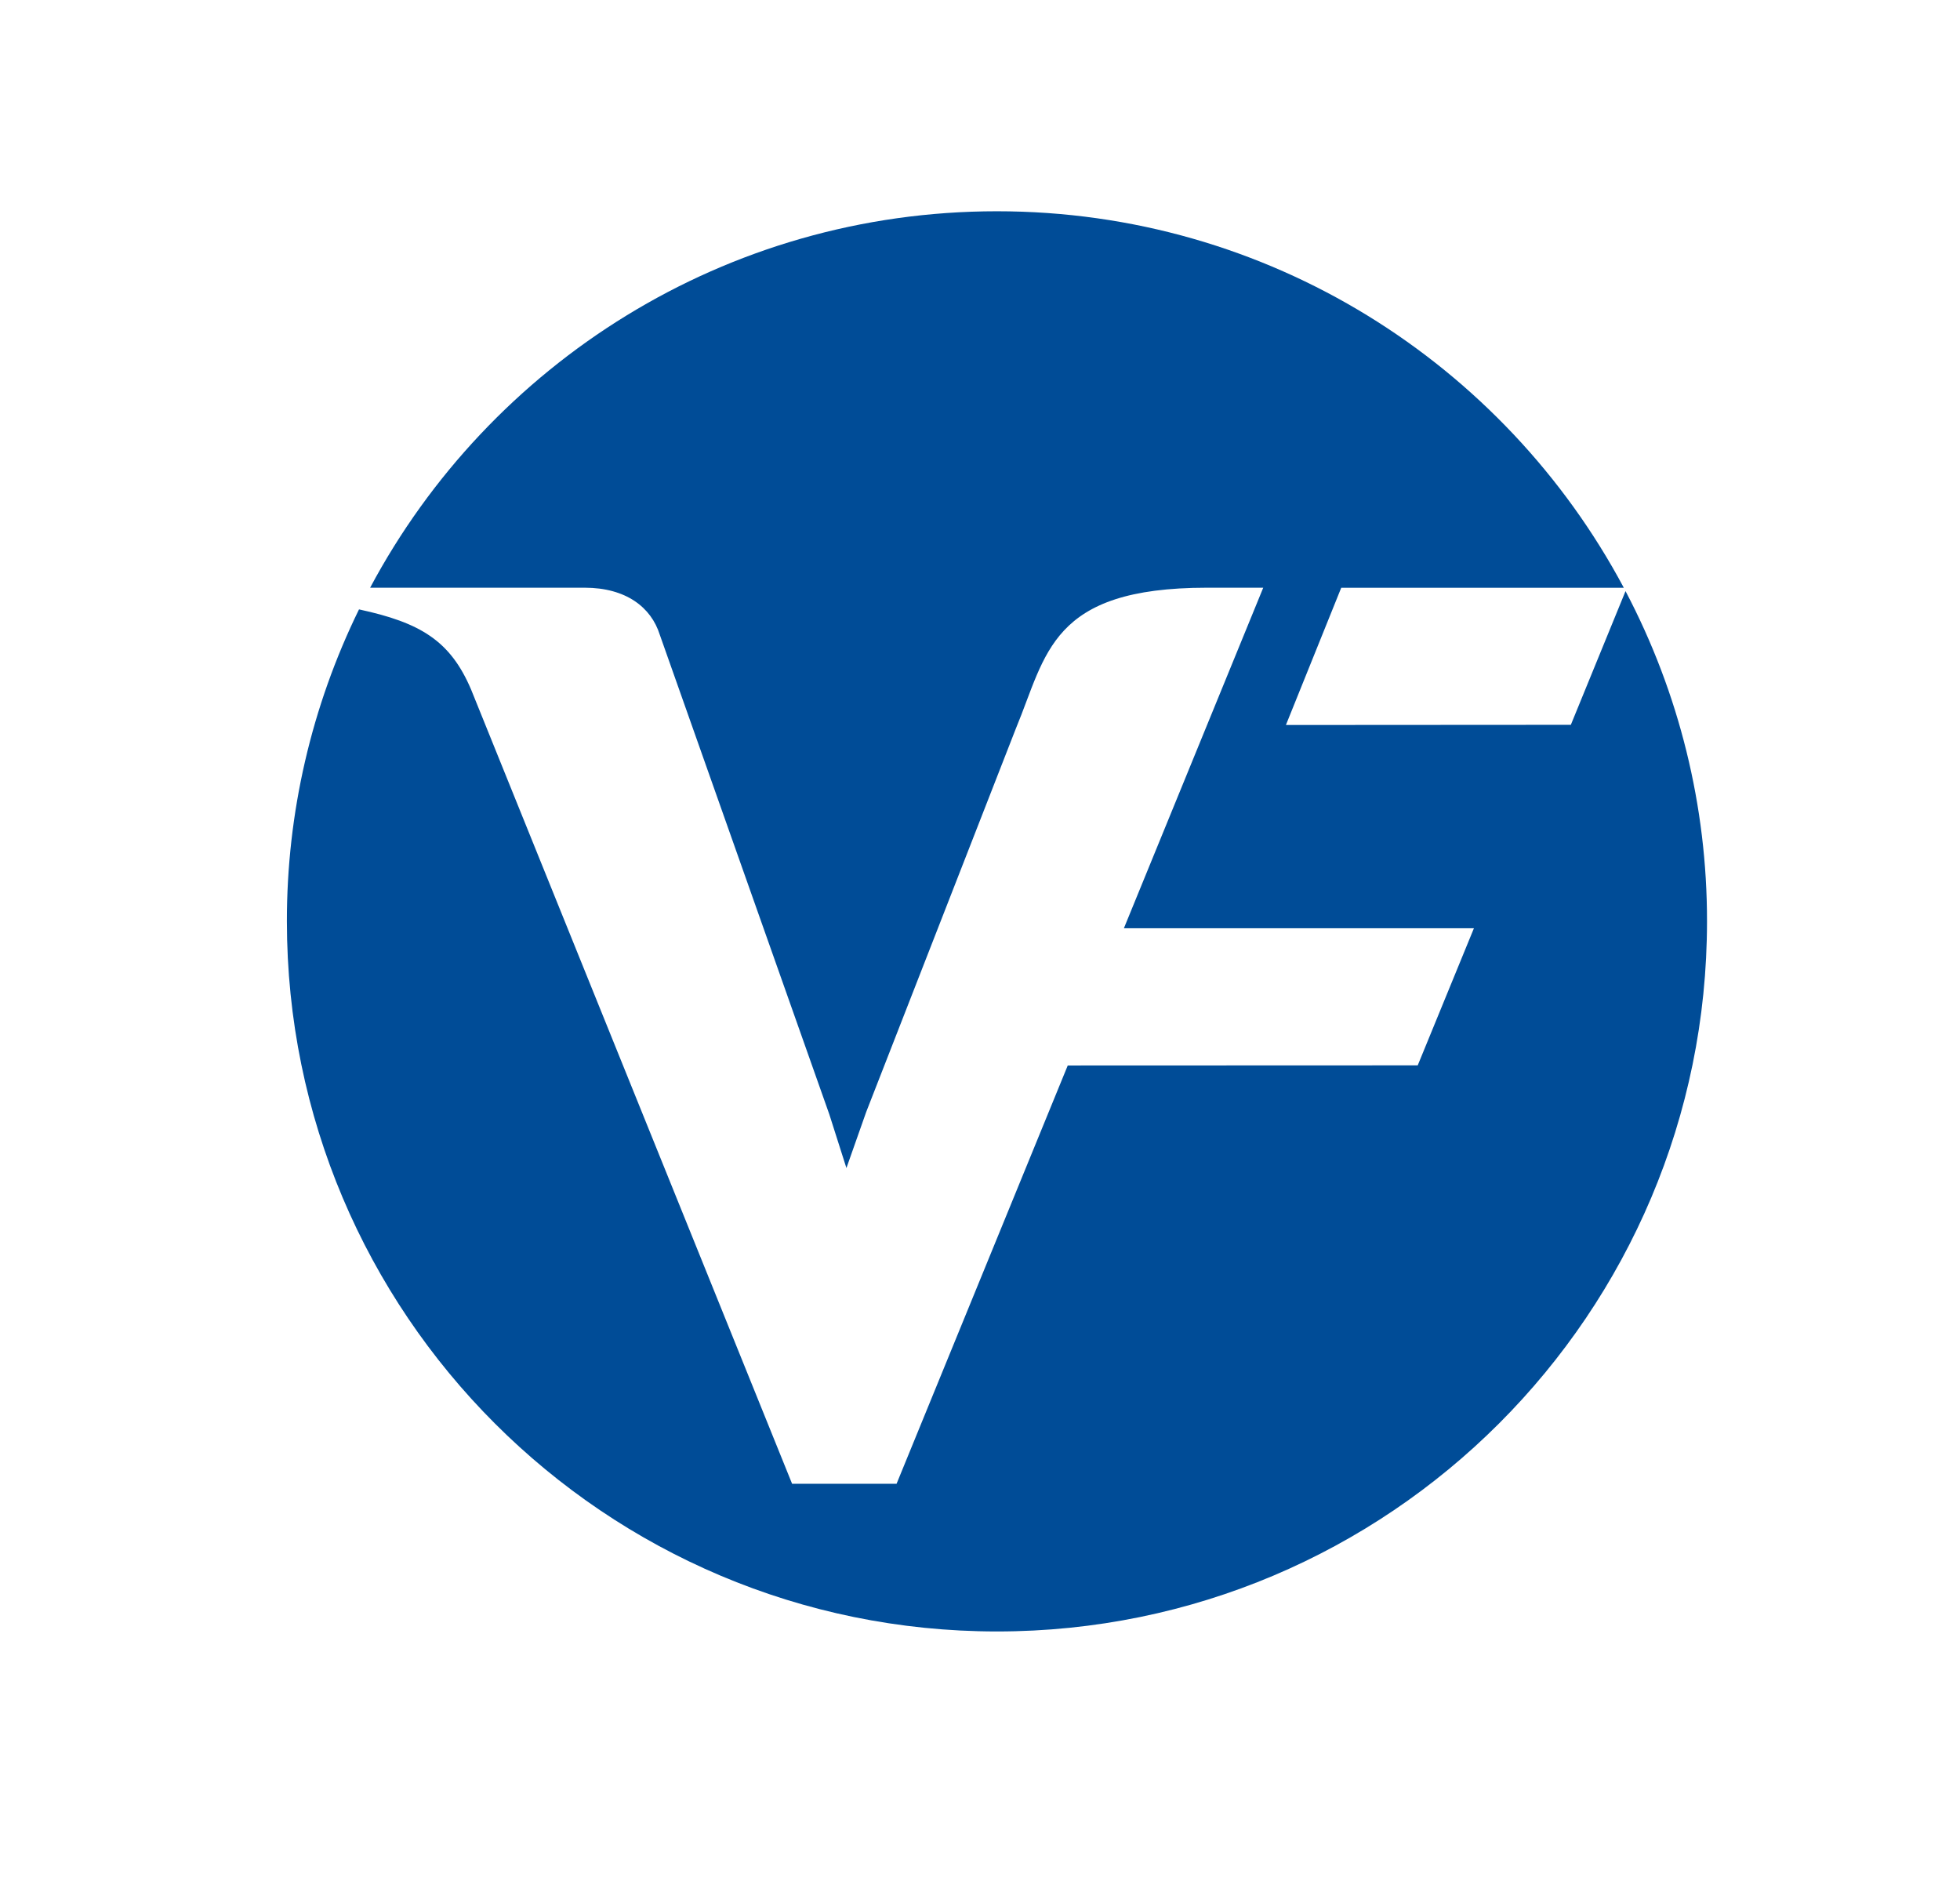 <?xml version="1.0" encoding="UTF-8"?> <svg xmlns="http://www.w3.org/2000/svg" viewBox="1936.818 2441.612 124.215 118.926" width="124.215" height="118.926"><mask x="1955" y="2455" width="90" height="90" fill="#fff" id="tSvg21d7e18d3a" maskUnits="userSpaceOnUse"><path fill="#fff" stroke="none" fill-opacity="1" stroke-width="1" stroke-opacity="1" color="rgb(51, 51, 51)" fill-rule="evenodd" font-family="&quot;Helvetica Neue&quot;, Helvetica, Arial, sans-serif" font-size="14px" data-svg-name="path" data-svg-id="434a7d836" id="tSvg434a7d836" d="M 1955 2455 C 1985 2455 2015 2455 2045 2455 C 2045 2485 2045 2515 2045 2545 C 2015 2545 1985 2545 1955 2545C 1955 2515 1955 2485 1955 2455Z"></path></mask><path fill="#004c97" stroke="none" fill-opacity="1" stroke-width="1" stroke-opacity="1" color="rgb(51, 51, 51)" fill-rule="evenodd" font-family="&quot;Helvetica Neue&quot;, Helvetica, Arial, sans-serif" font-size="14px" mask="url(#a)" id="tSvgc97d7930d" d="M 2039.836 2479.072 C 2038.681 2481.896 2037.525 2484.721 2036.37 2487.545 C 2030.351 2487.549 2024.332 2487.552 2018.313 2487.556 C 2019.482 2484.657 2020.65 2481.758 2021.819 2478.859 C 2027.788 2478.859 2033.758 2478.859 2039.727 2478.859 C 2032.157 2464.666 2017.21 2455 2000 2455 C 1982.791 2455 1967.845 2464.663 1960.275 2478.856 C 1964.808 2478.856 1969.34 2478.856 1973.873 2478.856 C 1976.49 2478.856 1978.087 2480.099 1978.631 2481.834 C 1982.212 2491.965 1985.794 2502.095 1989.375 2512.226 C 1989.737 2513.361 1990.098 2514.497 1990.46 2515.632 C 1990.878 2514.448 1991.295 2513.265 1991.713 2512.081 C 1994.876 2503.977 1998.04 2495.874 2001.203 2487.77 C 2003.15 2483.09 2003.373 2478.856 2013.306 2478.856 C 2014.496 2478.856 2015.686 2478.856 2016.876 2478.856 C 2013.932 2486.049 2010.989 2493.243 2008.045 2500.436 C 2015.439 2500.436 2022.834 2500.436 2030.228 2500.436 C 2029.041 2503.333 2027.853 2506.229 2026.666 2509.126 C 2019.273 2509.129 2011.879 2509.131 2004.486 2509.134 C 2000.87 2517.97 1997.254 2526.805 1993.638 2535.641 C 1991.431 2535.641 1989.224 2535.641 1987.017 2535.641 C 1980.234 2518.86 1973.452 2502.078 1966.669 2485.297 C 1965.35 2482.21 1963.46 2481.068 1959.57 2480.23 C 1956.555 2486.384 1954.991 2493.147 1955 2500 C 1955 2524.853 1975.147 2545 2000 2545 C 2024.853 2545 2045 2524.853 2045 2500C 2045.008 2492.708 2043.235 2485.524 2039.836 2479.072Z"></path><defs></defs></svg> 